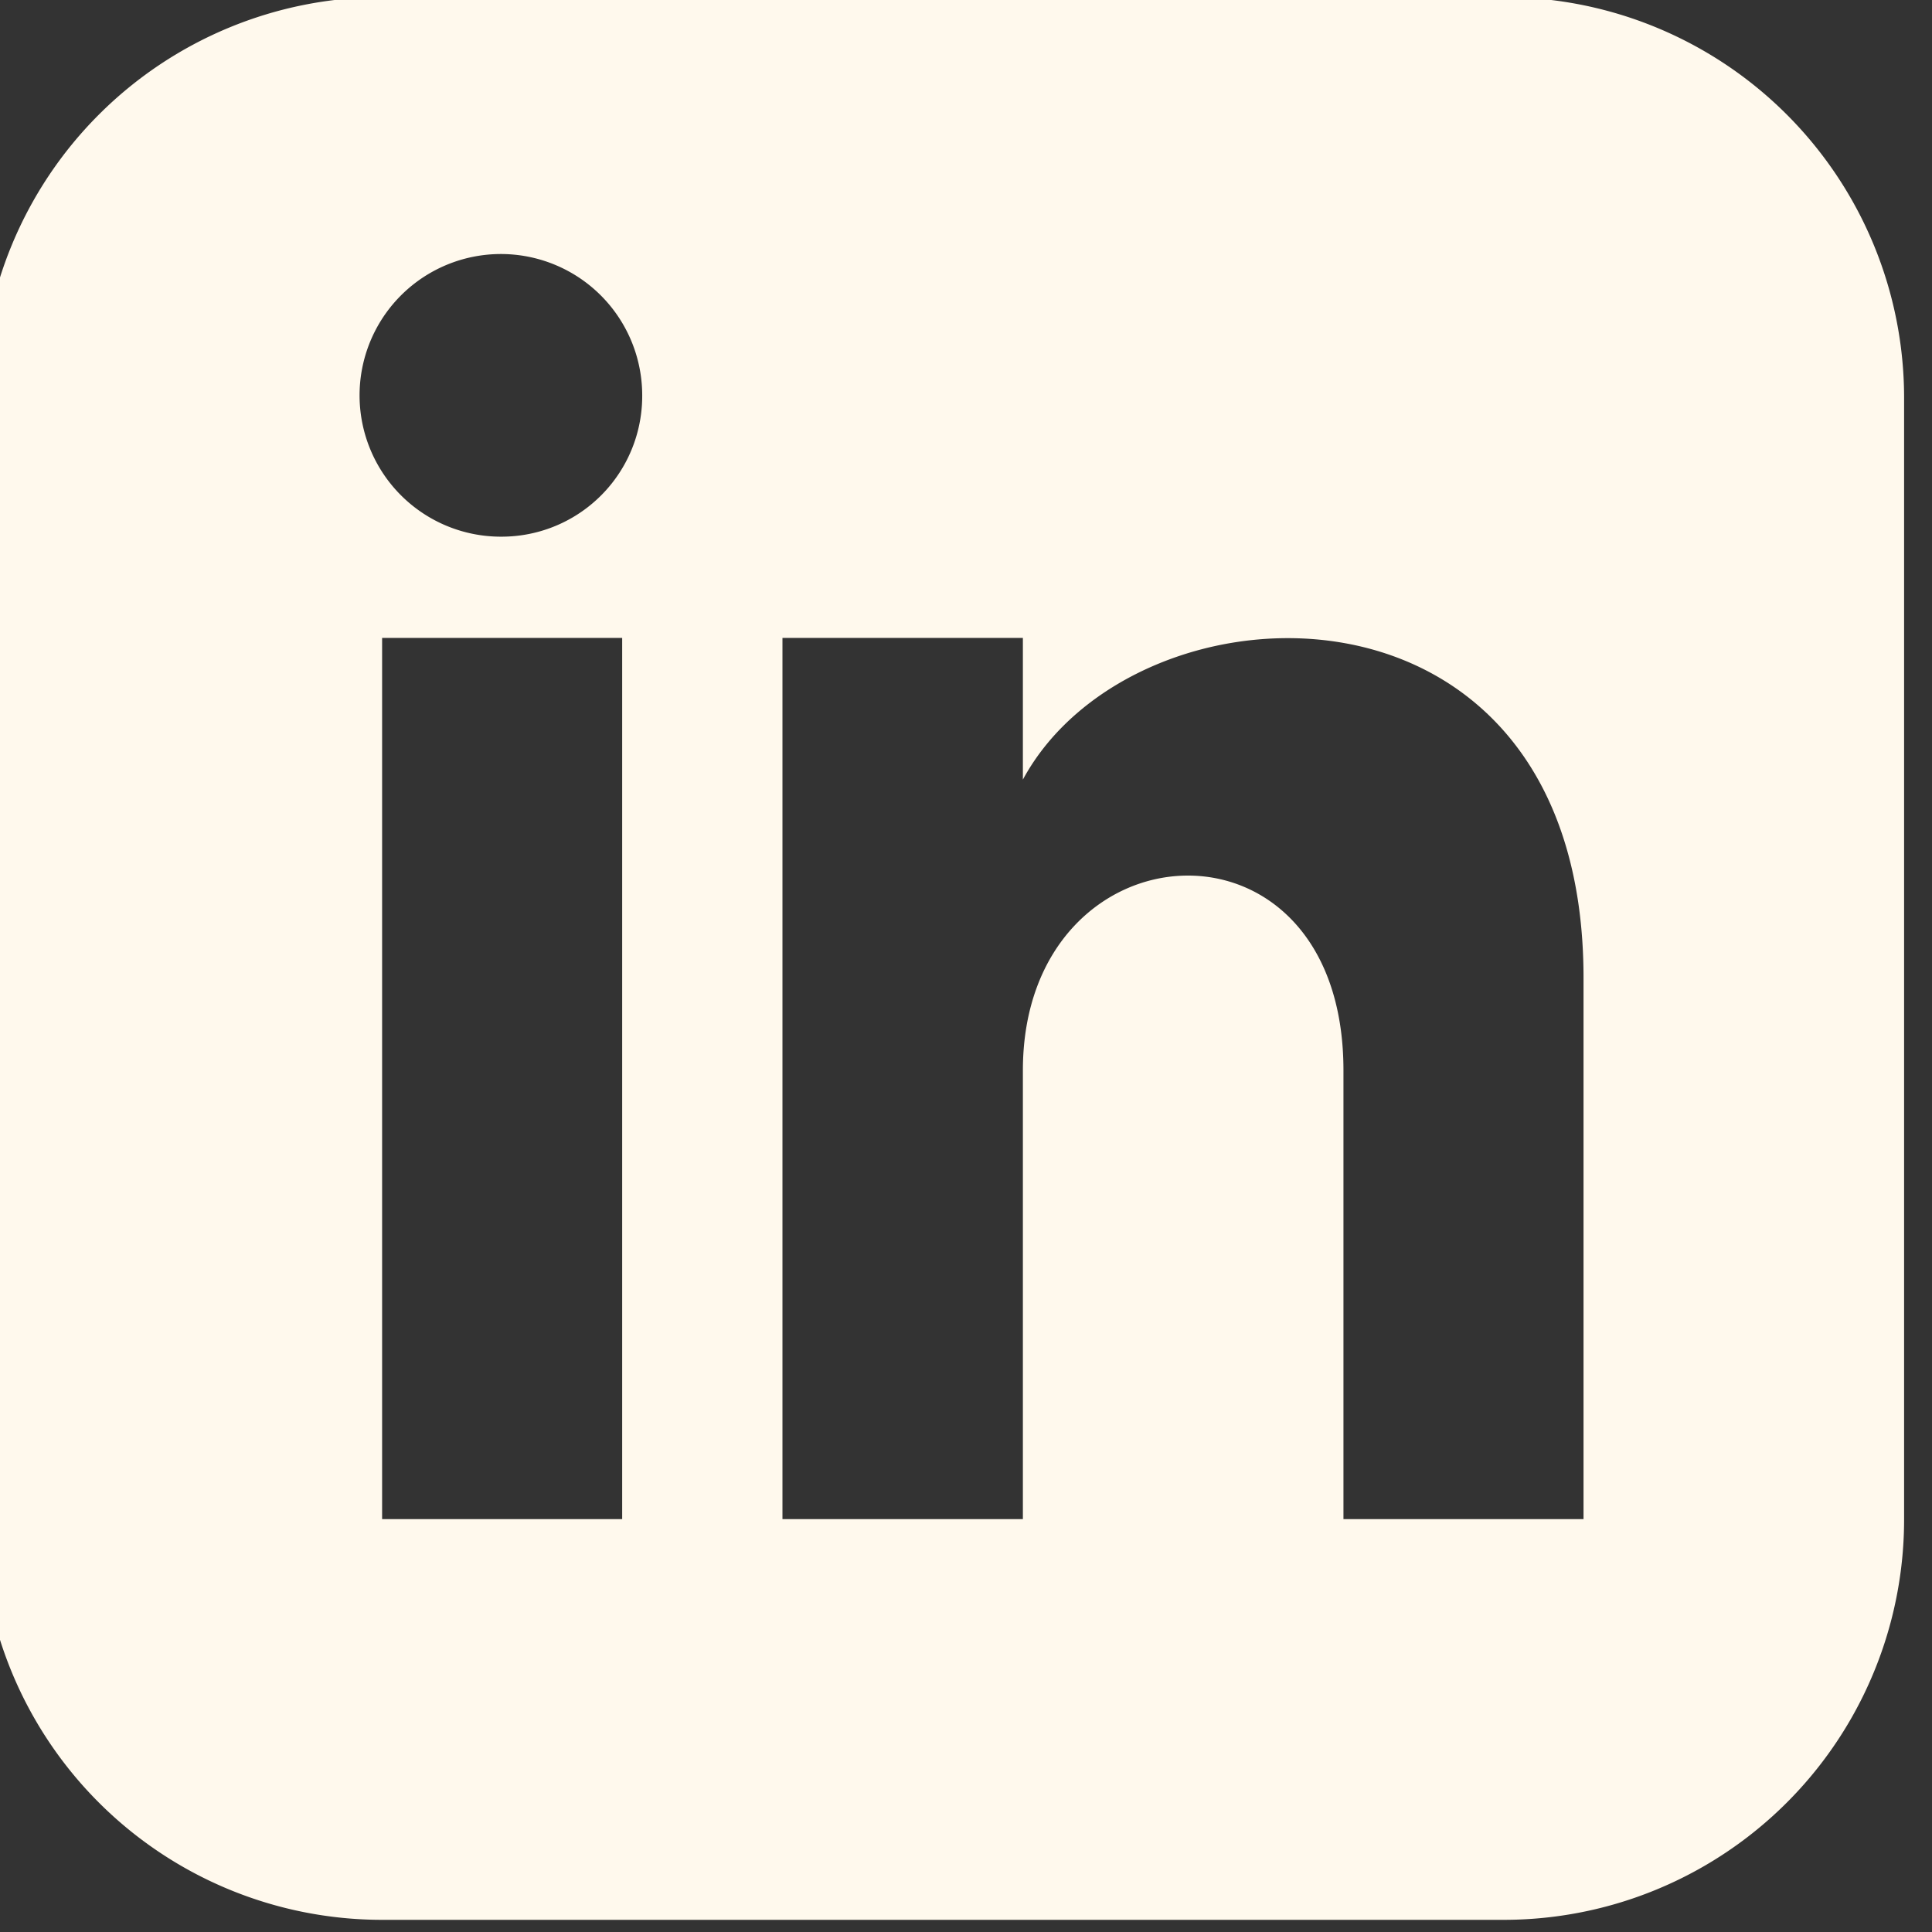 <?xml version="1.0"?>
<svg id="Layer_1" data-name="Layer 1" xmlns="http://www.w3.org/2000/svg" viewBox="0 0 540 540" width="540" height="540"><rect x="0" y="0" width="540" height="540" fill="#333333" stroke="none"/><defs><style>.cls-1{fill:#fff9ed;}</style></defs><path class="cls-1" d="M420.2-.8H106.8a112.1,112.1,0,0,0-112,112V424.6a112,112,0,0,0,112,112H420.2a111.9,111.9,0,0,0,112-112V111.2A112,112,0,0,0,420.2-.8ZM173.9,424.6H106.8V178.3h67.1ZM140.4,150a39.5,39.5,0,1,1,39.1-39.5A39.3,39.3,0,0,1,140.4,150ZM442.6,424.6H375.5V299.2c0-75.5-89.6-69.7-89.6,0V424.6H218.7V178.3h67.2v39.6c31.3-57.9,156.7-62.2,156.7,55.4Z"></path></svg>